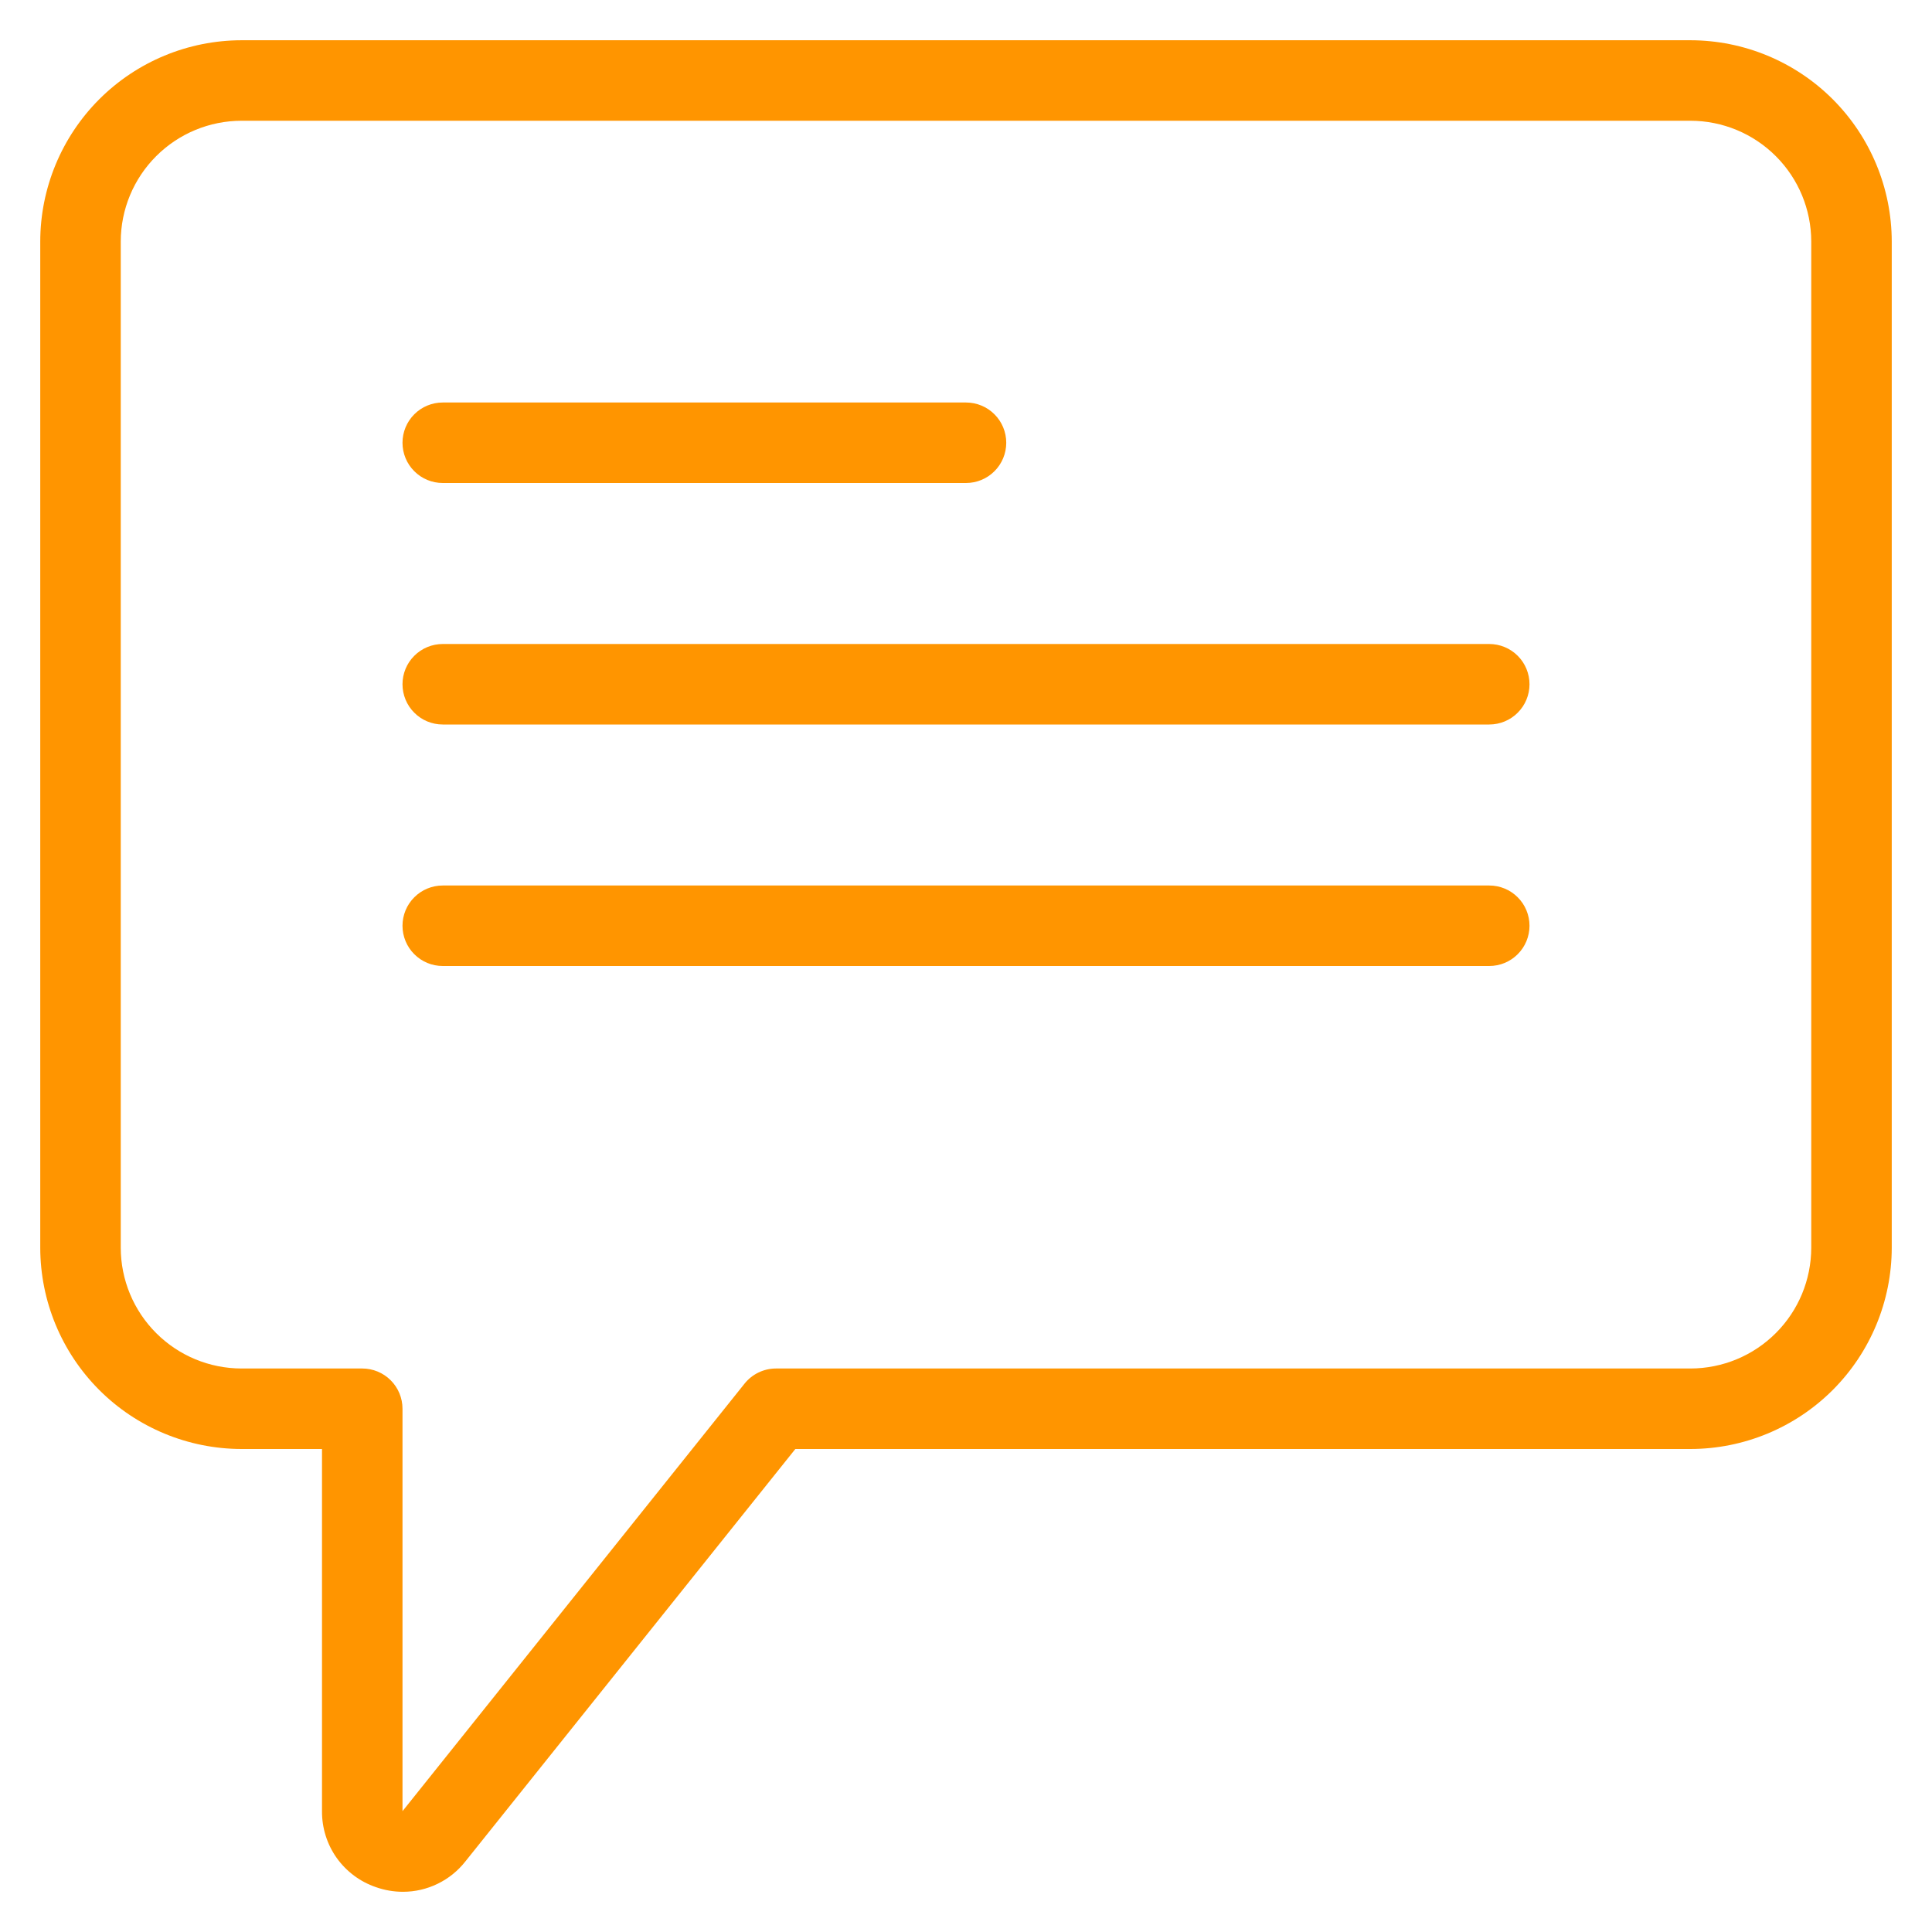 <svg width="48" height="48" viewBox="0 0 48 48" fill="none" xmlns="http://www.w3.org/2000/svg">
<path d="M42 1H6C4.674 1.002 3.404 1.529 2.466 2.466C1.529 3.404 1.002 4.674 1 6V31C1.002 32.326 1.529 33.596 2.466 34.534C3.404 35.471 4.674 35.998 6 36H8V44.998C7.997 45.413 8.124 45.819 8.364 46.158C8.605 46.496 8.945 46.751 9.338 46.885C9.555 46.962 9.782 47.001 10.012 47.001C10.31 47.001 10.605 46.933 10.873 46.802C11.142 46.672 11.377 46.482 11.562 46.247L19.76 36H42C43.326 35.998 44.596 35.471 45.534 34.534C46.471 33.596 46.998 32.326 47 31V6C46.998 4.674 46.471 3.404 45.534 2.466C44.596 1.529 43.326 1.002 42 1ZM45 31C44.999 31.795 44.683 32.558 44.12 33.12C43.558 33.683 42.795 33.999 42 34H19.279C19.129 34 18.981 34.034 18.846 34.099C18.711 34.164 18.592 34.258 18.498 34.376L10 44.998V35C10 34.735 9.895 34.48 9.707 34.293C9.52 34.105 9.265 34 9 34H6C5.205 33.999 4.442 33.683 3.88 33.12C3.317 32.558 3.001 31.795 3 31V6C3.001 5.205 3.317 4.442 3.88 3.88C4.442 3.317 5.205 3.001 6 3H42C42.795 3.001 43.558 3.317 44.12 3.88C44.683 4.442 44.999 5.205 45 6V31ZM10 11C10 10.735 10.105 10.48 10.293 10.293C10.48 10.105 10.735 10 11 10H24C24.265 10 24.52 10.105 24.707 10.293C24.895 10.48 25 10.735 25 11C25 11.265 24.895 11.52 24.707 11.707C24.52 11.895 24.265 12 24 12H11C10.735 12 10.48 11.895 10.293 11.707C10.105 11.52 10 11.265 10 11ZM38 17C38 17.265 37.895 17.52 37.707 17.707C37.52 17.895 37.265 18 37 18H11C10.735 18 10.48 17.895 10.293 17.707C10.105 17.52 10 17.265 10 17C10 16.735 10.105 16.48 10.293 16.293C10.48 16.105 10.735 16 11 16H37C37.265 16 37.52 16.105 37.707 16.293C37.895 16.48 38 16.735 38 17ZM38 23C38 23.265 37.895 23.52 37.707 23.707C37.52 23.895 37.265 24 37 24H11C10.735 24 10.48 23.895 10.293 23.707C10.105 23.52 10 23.265 10 23C10 22.735 10.105 22.48 10.293 22.293C10.48 22.105 10.735 22 11 22H37C37.265 22 37.52 22.105 37.707 22.293C37.895 22.48 38 22.735 38 23Z" fill="#FF9500"/>
</svg>
